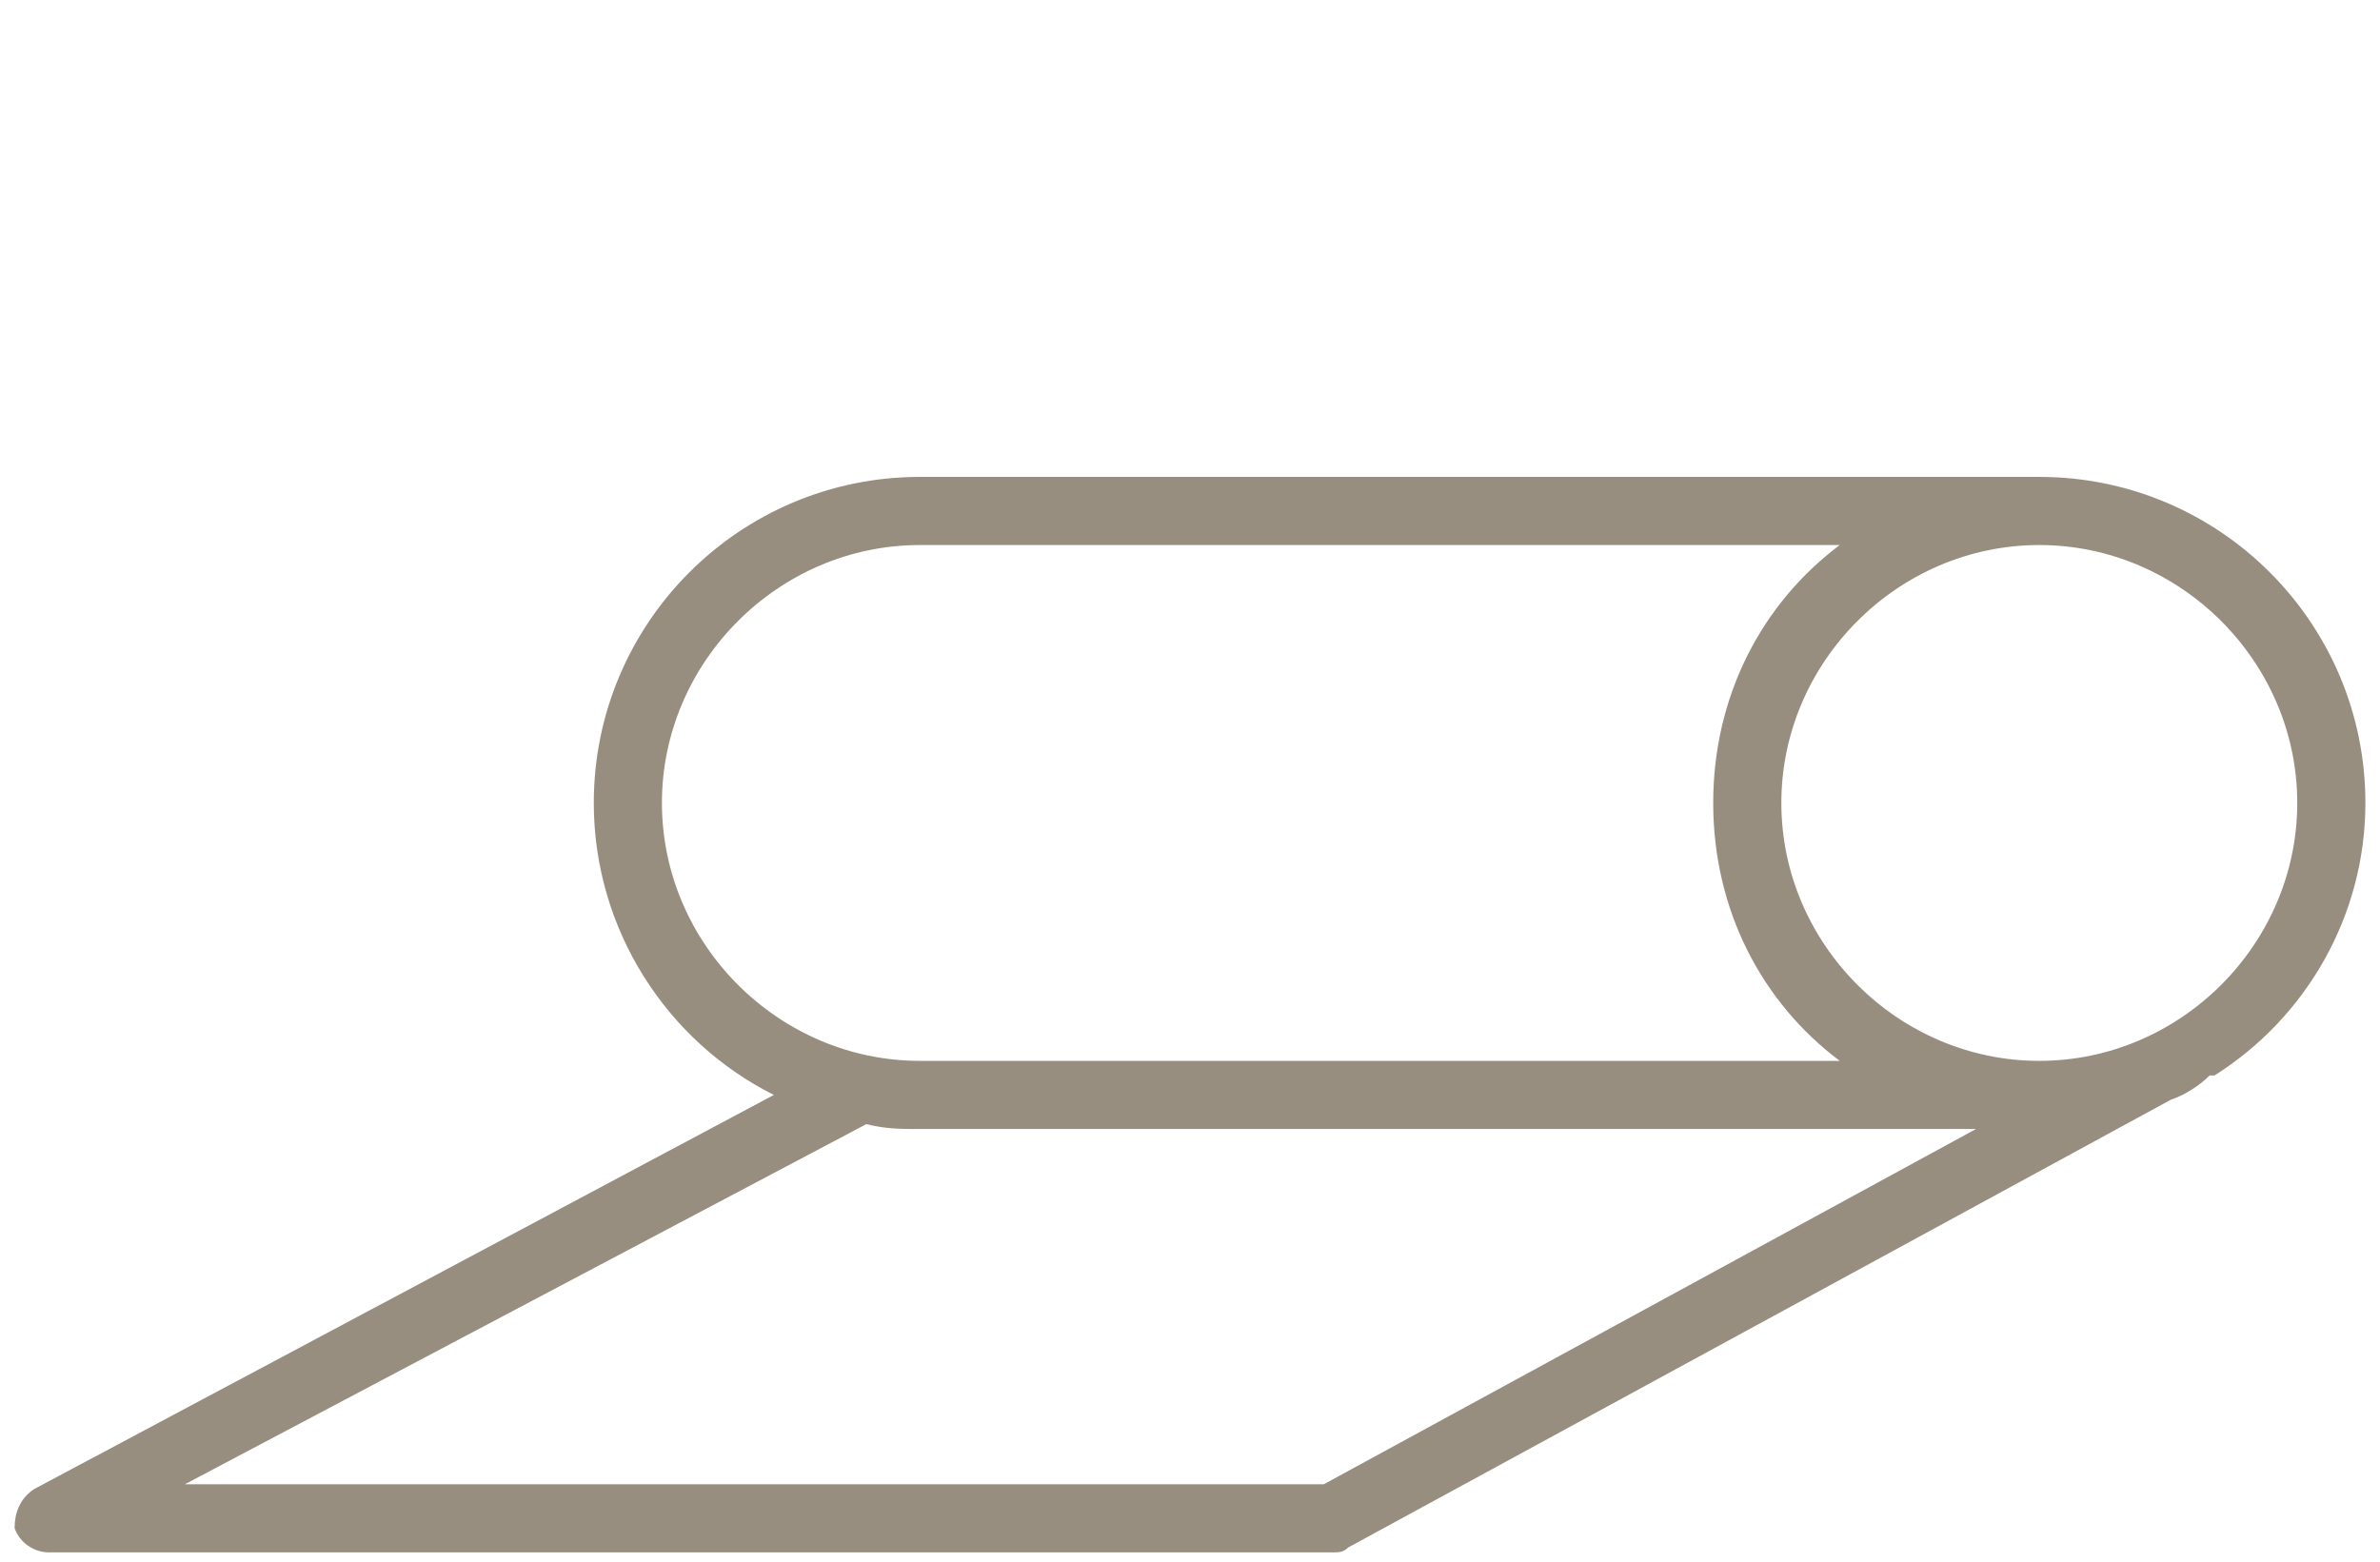 <?xml version="1.0" encoding="utf-8"?>
<!-- Generator: Adobe Illustrator 21.0.0, SVG Export Plug-In . SVG Version: 6.00 Build 0)  -->
<svg version="1.1" id="Layer_1" xmlns="http://www.w3.org/2000/svg" xmlns:xlink="http://www.w3.org/1999/xlink" x="0px" y="0px"
	 viewBox="0 0 48.9 32.1" style="enable-background:new 0 0 48.9 32.1;" xml:space="preserve">
<style type="text/css">
	.st0{fill:#988E80;}
</style>
<path class="st0" d="M48.6,16.5c0-3.7-3-6.7-6.7-6.7h-23c-3.7,0-6.7,3-6.7,6.7c0,2.6,1.5,4.9,3.7,6L0.7,30.6
	c-0.3,0.2-0.4,0.5-0.4,0.8c0.1,0.3,0.4,0.5,0.7,0.5h26.4c0.1,0,0.2,0,0.3-0.1l16.9-9.2c0.3-0.1,0.6-0.3,0.8-0.5l0.1,0l0,0
	C47.4,20.9,48.6,18.8,48.6,16.5z M13.6,16.5c0-2.9,2.4-5.3,5.3-5.3h18.9c-1.6,1.2-2.6,3.1-2.6,5.3c0,2.2,1,4.1,2.6,5.3H18.9
	C16,21.8,13.6,19.4,13.6,16.5z M27.2,30.5H3.8l14-7.4c0.4,0.1,0.7,0.1,1.1,0.1h21.7L27.2,30.5z M41.9,21.8c-2.9,0-5.3-2.4-5.3-5.3
	s2.4-5.3,5.3-5.3s5.3,2.4,5.3,5.3S44.8,21.8,41.9,21.8z"/>
</svg>
